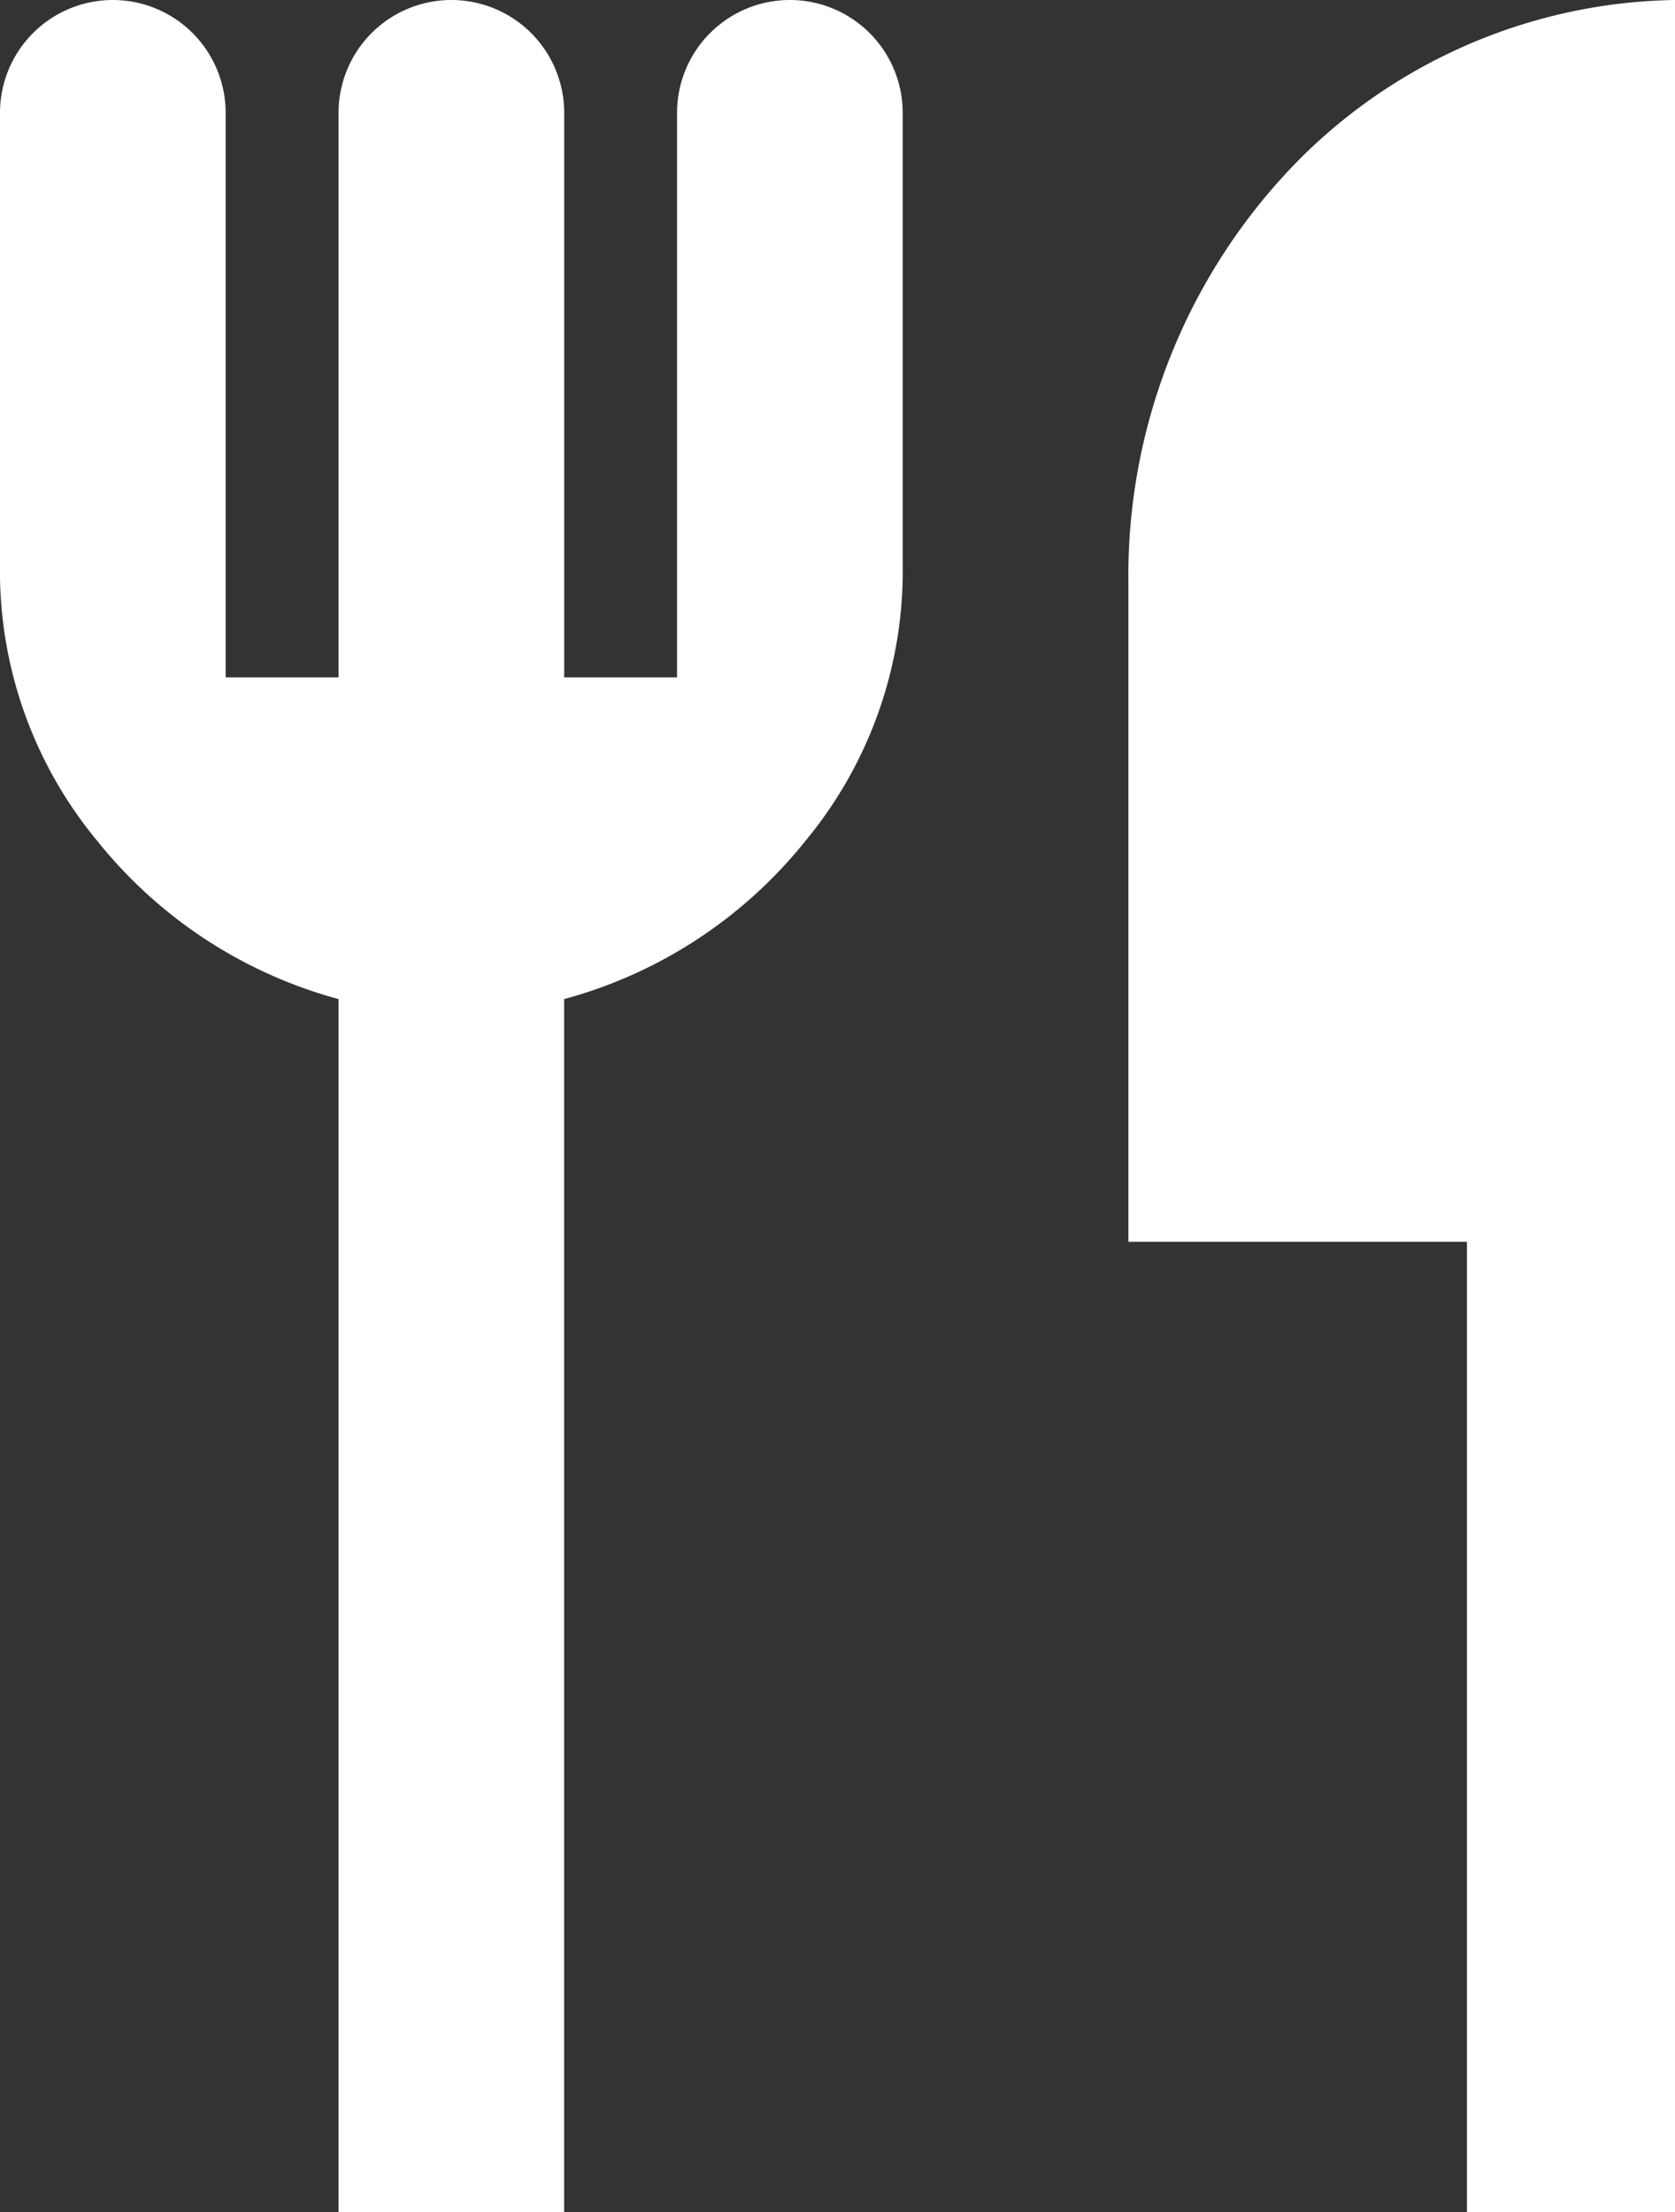 <svg id="グループ_309" data-name="グループ 309" xmlns="http://www.w3.org/2000/svg" xmlns:xlink="http://www.w3.org/1999/xlink" width="25" height="33" viewBox="0 0 25 33">
  <rect x="0" y="0" width="25" height="33" fill="#333333" stroke="none"/>
  <defs>
    <clipPath id="clip-path">
      <rect id="長方形_317" data-name="長方形 317" width="25" height="33" fill="#fff"/>
    </clipPath>
  </defs>
  <g id="グループ_308" data-name="グループ 308" clip-path="url(#clip-path)">
    <path id="パス_640" data-name="パス 640" d="M5.053,33.684V14.905a6.933,6.933,0,0,1-3.6-2.358A6.307,6.307,0,0,1,0,8.421V1.684a1.684,1.684,0,1,1,3.368,0v8.421H5.053V1.684a1.684,1.684,0,1,1,3.368,0v8.421h1.684V1.684a1.684,1.684,0,1,1,3.368,0V8.421a6.307,6.307,0,0,1-1.453,4.126,6.933,6.933,0,0,1-3.6,2.358V33.684Zm16.842,0V18.526H16.842V8.717a8.832,8.832,0,0,1,2.58-6.368A8.1,8.1,0,0,1,25.263,0V33.684Z" transform="translate(0 0)" fill="#fff"/>
  </g>
</svg>
